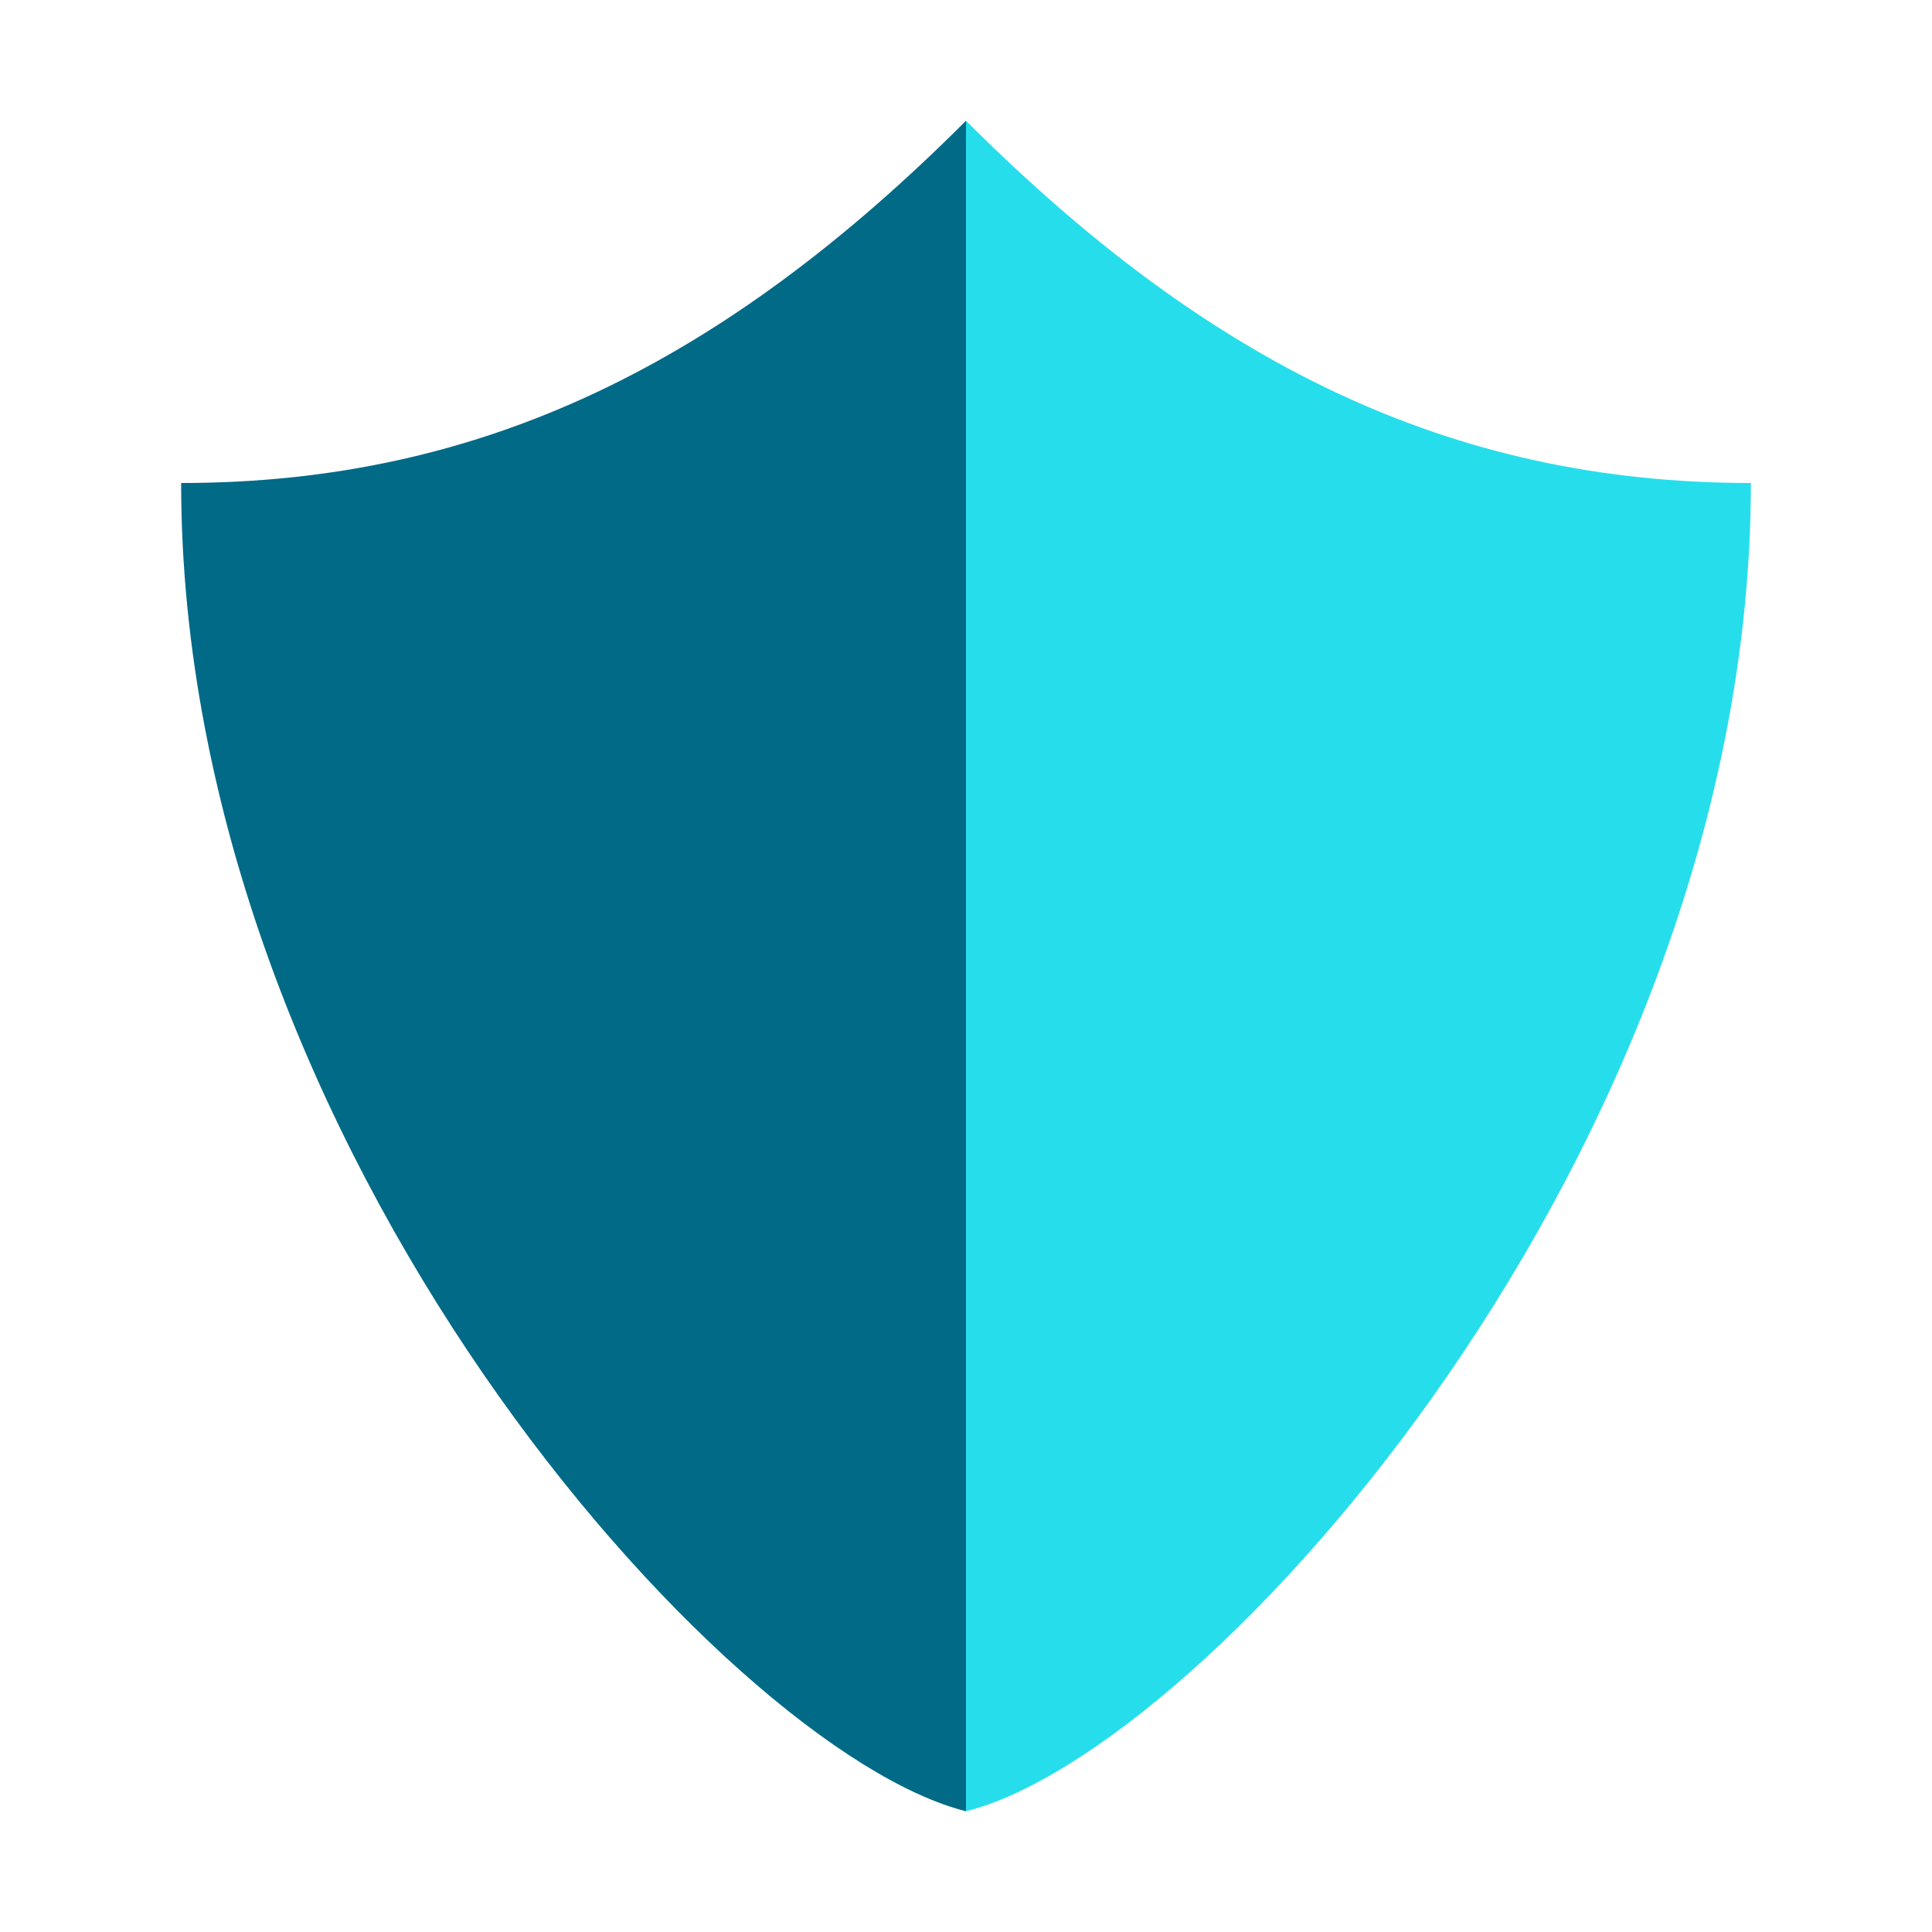 <?xml version="1.0" encoding="UTF-8"?>
<svg width="64px" height="64px" viewBox="0 0 64 64" version="1.1" xmlns="http://www.w3.org/2000/svg" xmlns:xlink="http://www.w3.org/1999/xlink">
    <title>OW-Icon/insure</title>
    <g id="OW-Icon/insure" stroke="none" stroke-width="1" fill="none" fill-rule="evenodd">
        <g id="Group-5" transform="translate(6, 4)">
            <path d="M26,56 C18,54 0.001,34 0.001,12 C10.001,12 18,8 26,0" id="Fill-1" fill="#006A87"></path>
            <path d="M26,0 C34,8 42,12 52,12 C52,34 34,54 26,56" id="Fill-3" fill="#26DEEB"></path>
        </g>
    </g>
</svg>
